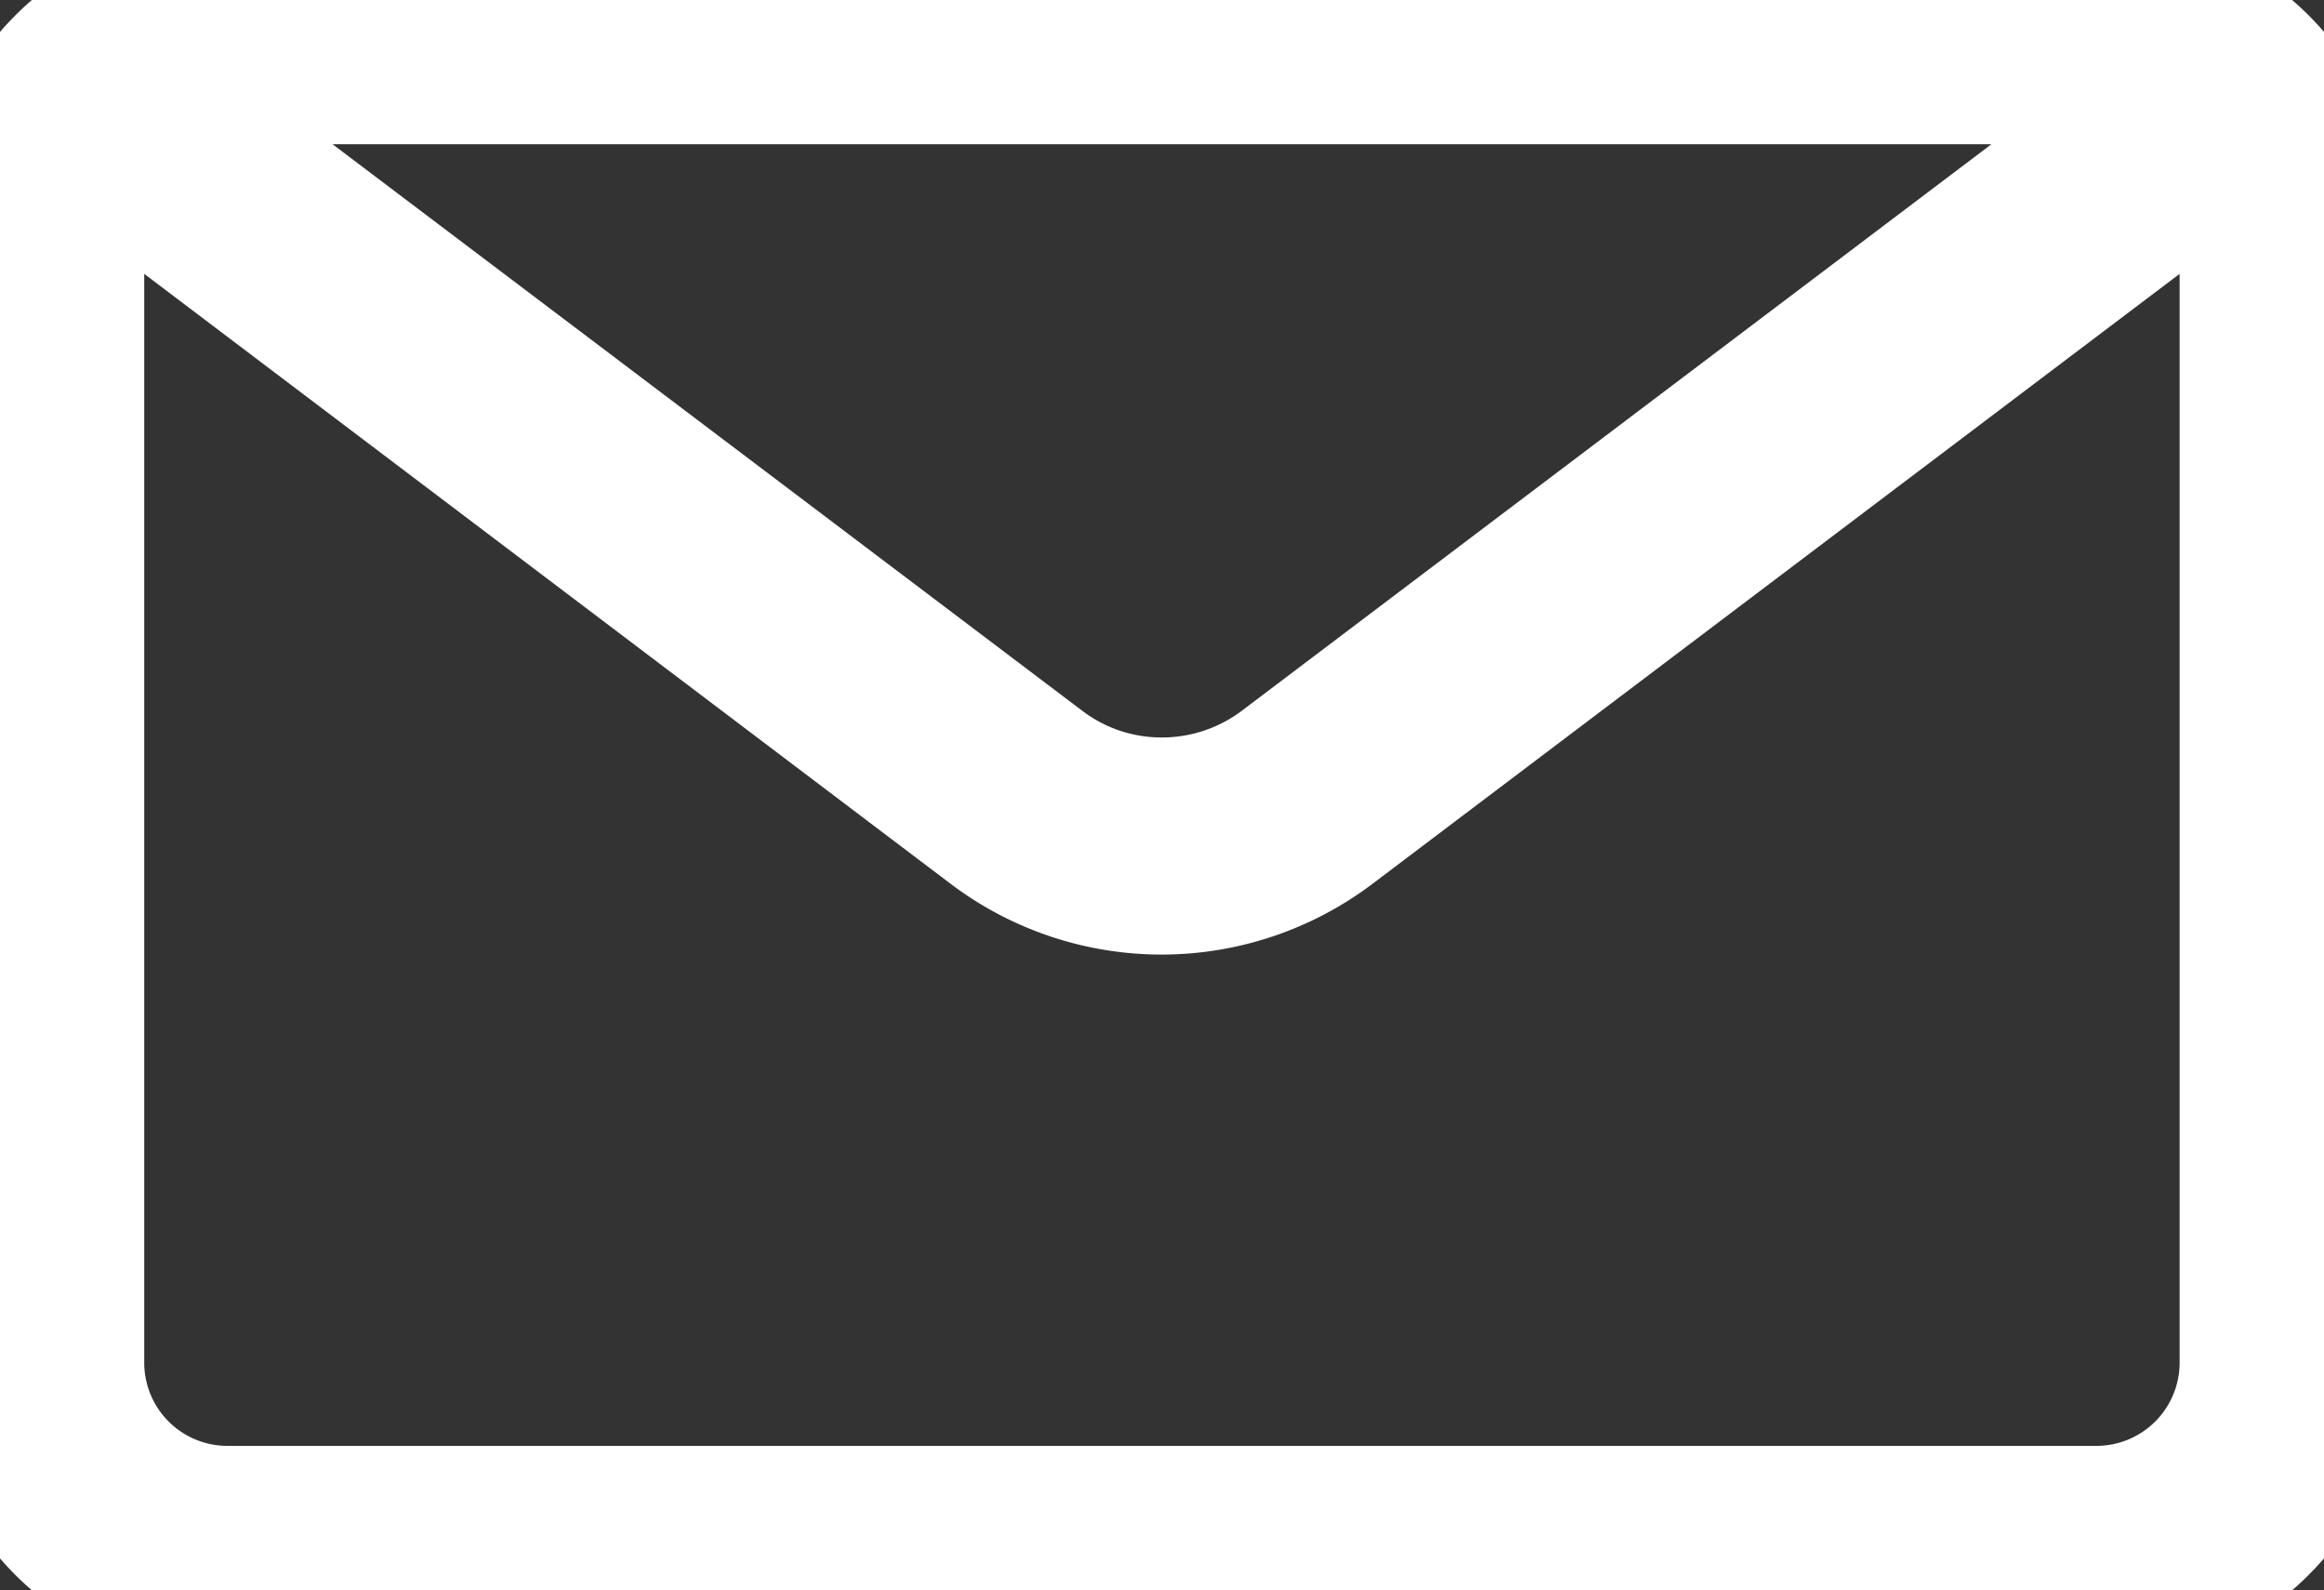 <?xml version="1.0" encoding="UTF-8"?>
<svg xmlns="http://www.w3.org/2000/svg" xmlns:xlink="http://www.w3.org/1999/xlink" width="16" height="10.945" viewBox="0 0 16 10.945">
  <rect x="0" y="0" width="16" height="10.945" fill="#333333" stroke="none"/>
  <defs>
    <clipPath id="a">
      <rect width="16" height="10.945" fill="#fff" stroke="#fff" stroke-width="1"></rect>
    </clipPath>
  </defs>
  <g clip-path="url(#a)">
    <path d="M14.434,0H1.566A1.568,1.568,0,0,0,0,1.566V9.38a1.568,1.568,0,0,0,1.566,1.566H14.434A1.568,1.568,0,0,0,16,9.38V1.566A1.568,1.568,0,0,0,14.434,0m0,.493a1.065,1.065,0,0,1,.558.158L8.849,5.293a1.414,1.414,0,0,1-1.7,0L1.008.652A1.064,1.064,0,0,1,1.566.493ZM15.506,9.38a1.074,1.074,0,0,1-1.072,1.072H1.566A1.074,1.074,0,0,1,.493,9.38V1.566A1.064,1.064,0,0,1,.655,1l6.2,4.683a1.909,1.909,0,0,0,2.292,0L15.345,1a1.064,1.064,0,0,1,.161.563Z" fill="#fff"></path>
    <path d="M1.566-.5H14.434A2.068,2.068,0,0,1,16.5,1.566V9.38a2.068,2.068,0,0,1-2.066,2.066H1.566A2.068,2.068,0,0,1-.5,9.38V1.566A2.068,2.068,0,0,1,1.566-.5ZM13.71.993H2.29l5.162,3.9A.9.9,0,0,0,8,5.076a.913.913,0,0,0,.547-.182Zm.724,8.959a.573.573,0,0,0,.572-.572V1.885l-5.559,4.2a2.409,2.409,0,0,1-2.9,0L.993,1.885V9.38a.573.573,0,0,0,.572.572Z" fill="#fff"></path>
  </g>
</svg>
